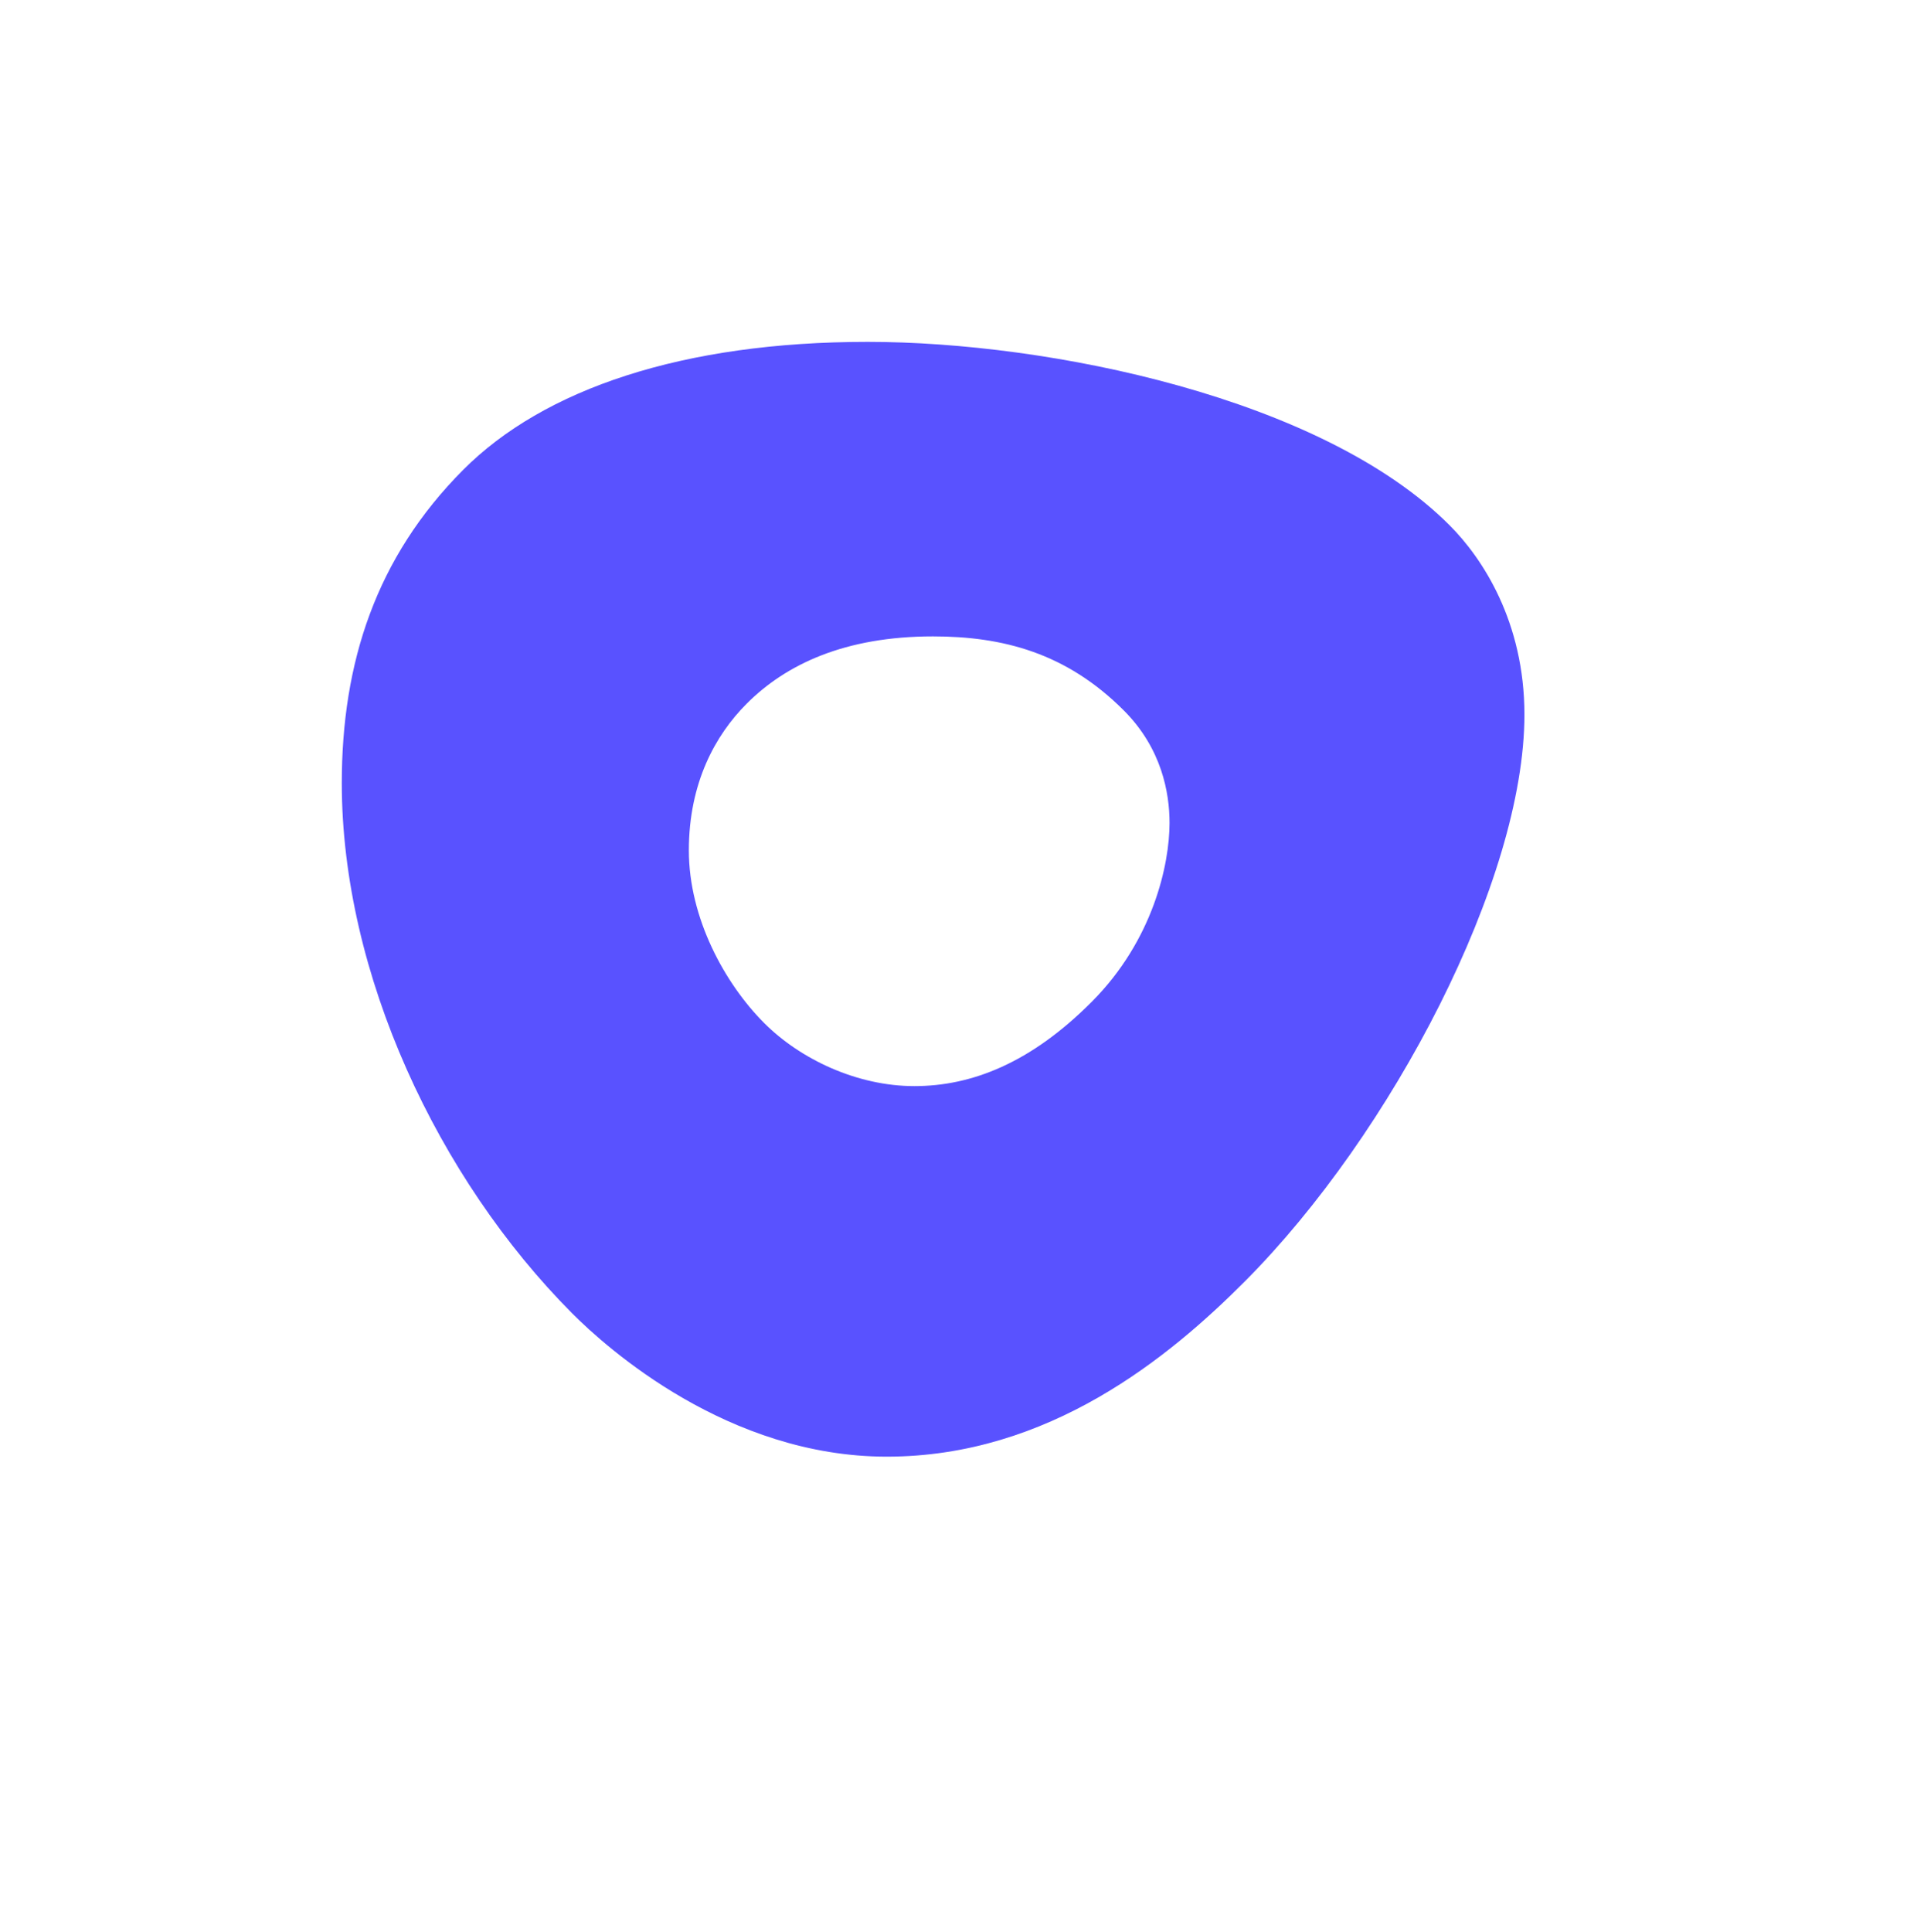 <?xml version="1.0" encoding="utf-8" ?>
<!DOCTYPE svg PUBLIC "-//W3C//DTD SVG 1.1//EN" "http://www.w3.org/Graphics/SVG/1.1/DTD/svg11.dtd">
<svg xmlns="http://www.w3.org/2000/svg" width="129" height="130" viewBox="0 0 129 130" fill="none"><g filter="url('#filter0_d_22_322')"><rect x="10" y="8" width="105" height="106" rx="10" fill="white"/></g><g clip-path="url('#clip0_22_322')"><path fill-rule="evenodd" clip-rule="evenodd" d="M58.392 23C70.58 23 88.996 26.753 97.569 35.361C99.741 37.543 102.583 41.818 102.583 48.078C102.583 59.208 93.651 76.285 83.789 86.189C78.69 91.309 70.58 98 59.671 98C49.006 98 40.861 90.727 38.503 88.359C29.47 79.288 23 65.521 23 52.685C23 44.585 25.299 37.501 31.166 31.613C36.6 26.158 45.962 23 58.392 23ZM73.478 67.388C77.593 63.254 78.701 58.163 78.701 55.362C78.701 53.331 78.169 50.351 75.639 47.812C71.758 43.915 67.459 42.815 62.783 42.815C56.861 42.815 52.881 44.694 50.231 47.358C48.152 49.444 46.355 52.653 46.355 57.212C46.355 61.768 48.774 66.17 51.411 68.815C53.846 71.261 57.674 73.071 61.529 73.071C65.383 73.071 69.363 71.521 73.478 67.388Z" fill="#5952FF"/></g><defs><filter id="filter0_d_22_322" x="0" y="0" width="129" height="130" filterUnits="userSpaceOnUse" color-interpolation-filters="sRGB"><feFlood flood-opacity="0" result="BackgroundImageFix"/><feColorMatrix in="SourceAlpha" type="matrix" values="0 0 0 0 0 0 0 0 0 0 0 0 0 0 0 0 0 0 127 0" result="hardAlpha"/><feMorphology radius="2" operator="dilate" in="SourceAlpha" result="effect1_dropShadow_22_322"/><feOffset dx="2" dy="4"/><feGaussianBlur stdDeviation="5"/><feComposite in2="hardAlpha" operator="out"/><feColorMatrix type="matrix" values="0 0 0 0 0 0 0 0 0 0 0 0 0 0 0 0 0 0 0.05 0"/><feBlend mode="normal" in2="BackgroundImageFix" result="effect1_dropShadow_22_322"/><feBlend mode="normal" in="SourceGraphic" in2="effect1_dropShadow_22_322" result="shape"/></filter><clipPath id="clip0_22_322"><rect width="80" height="75" fill="white" transform="translate(23 23)"/></clipPath></defs></svg>